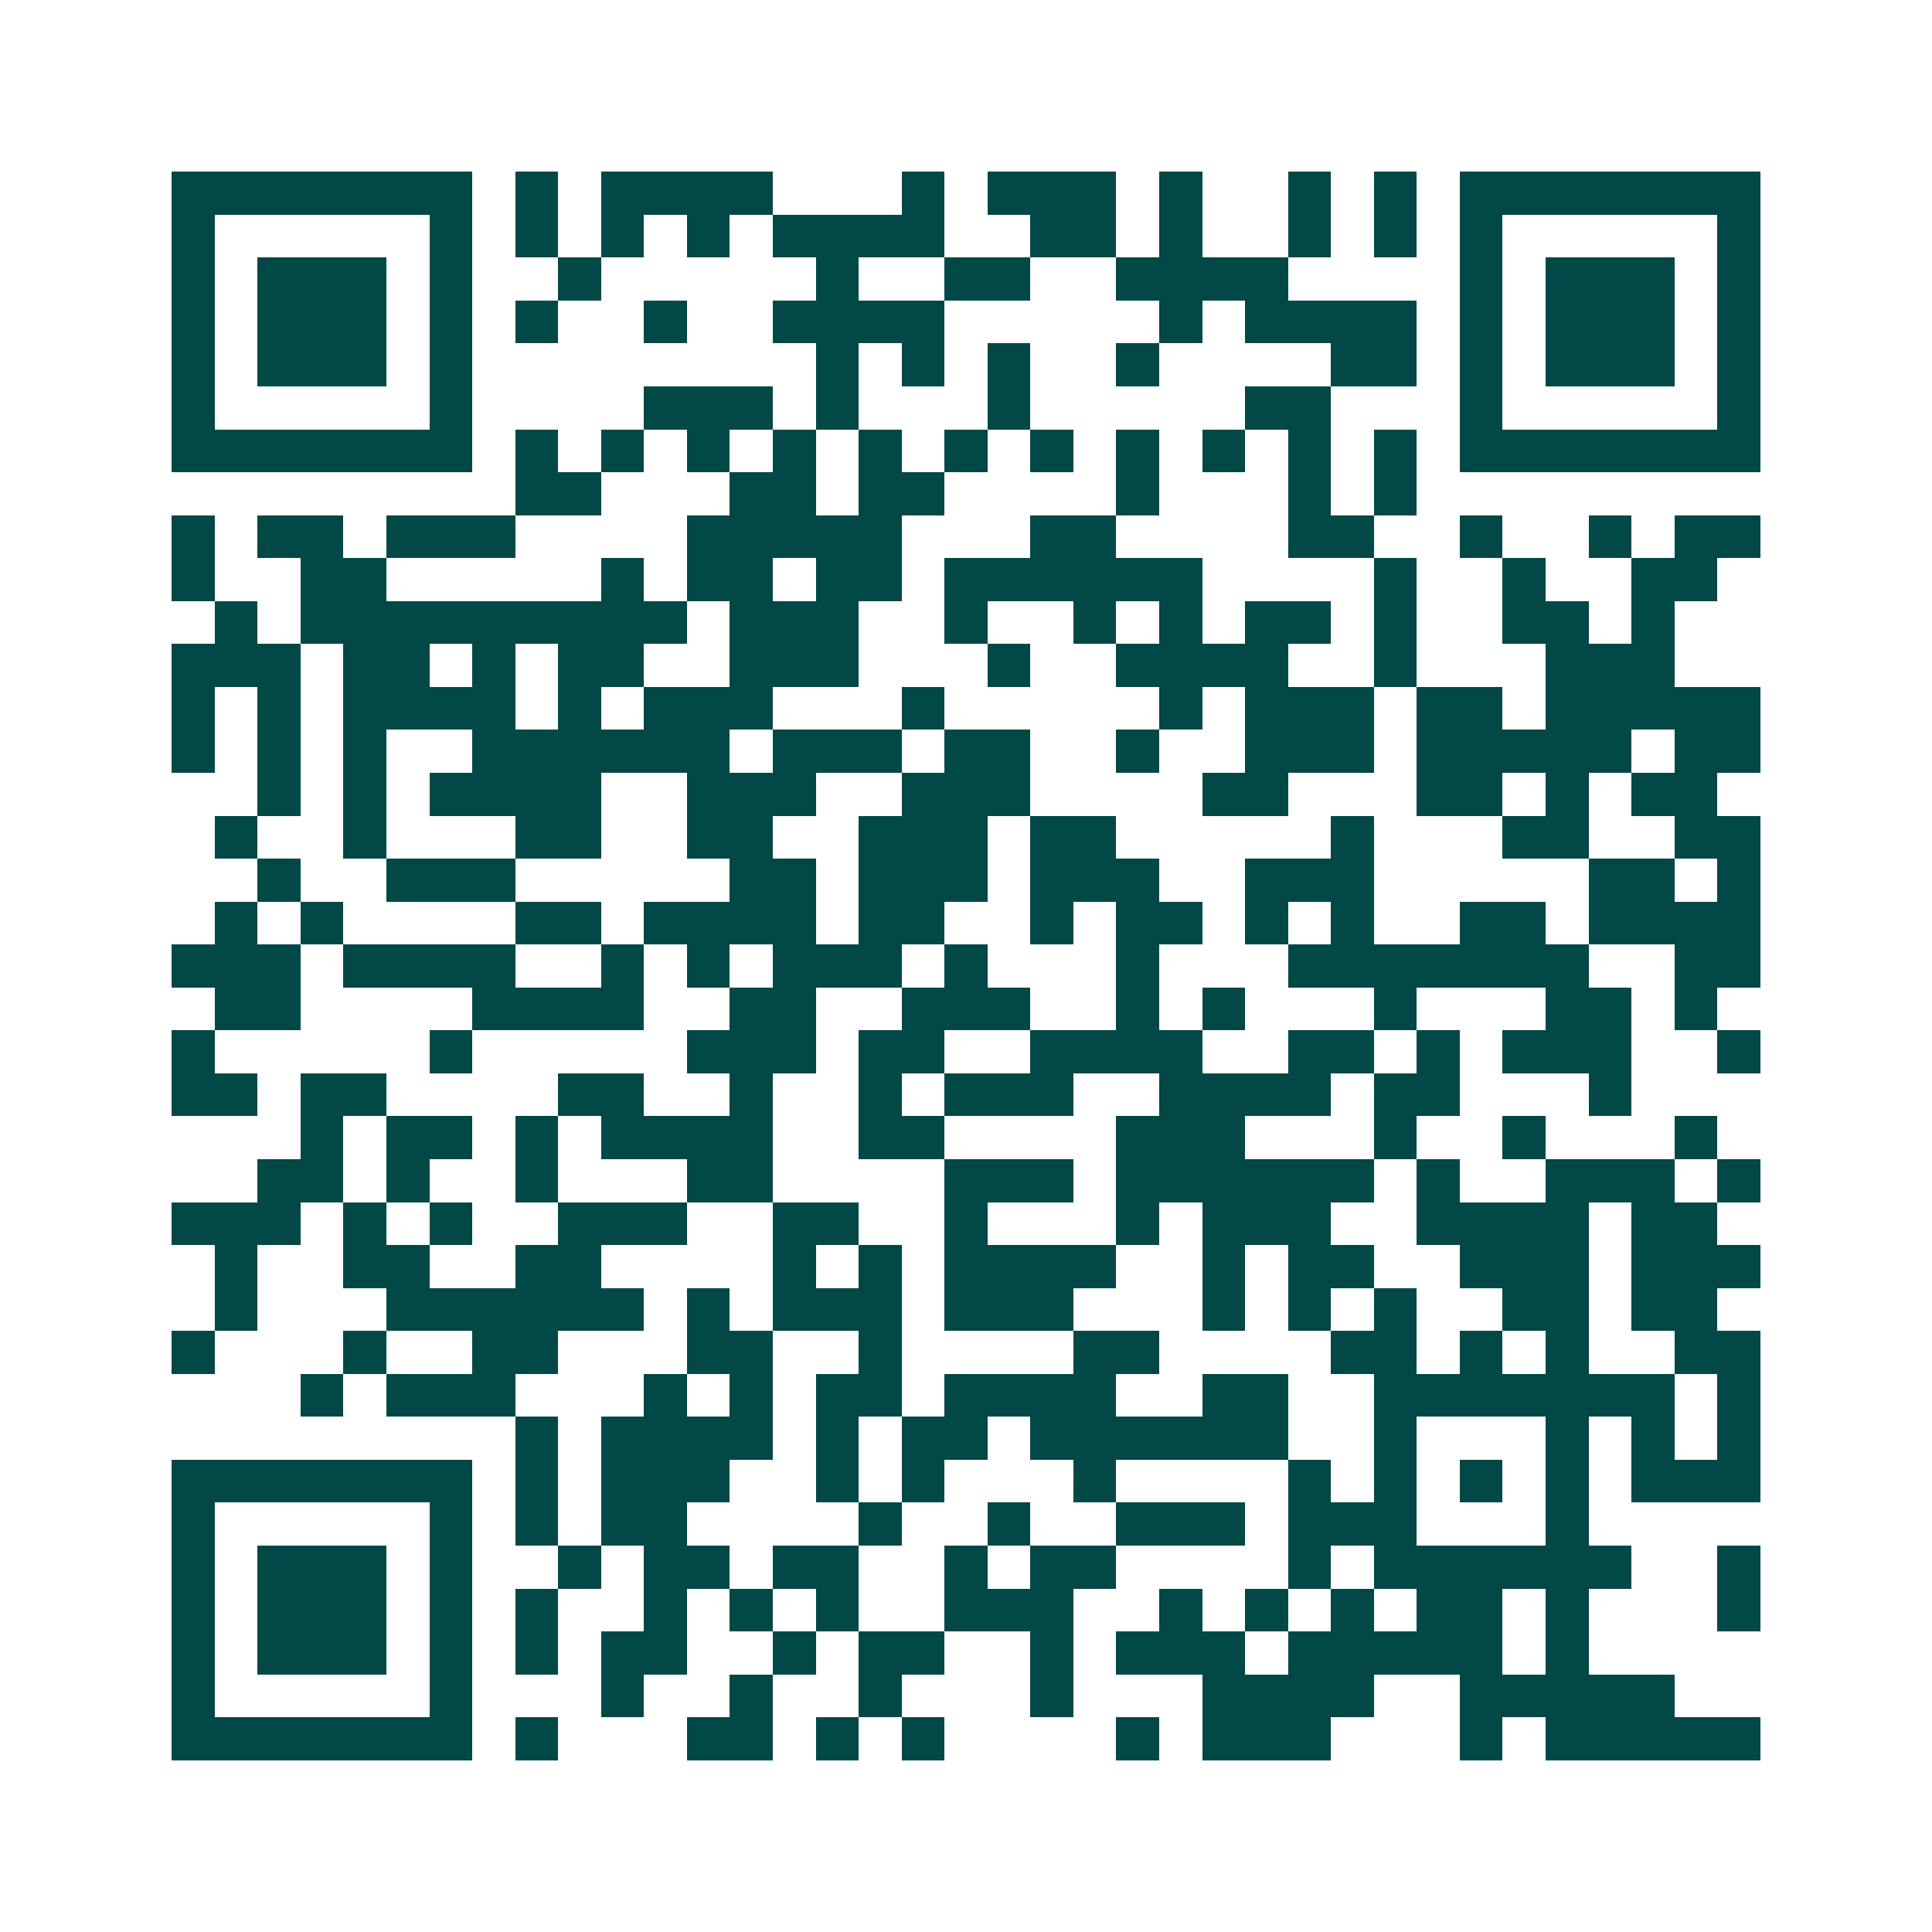 <svg xmlns="http://www.w3.org/2000/svg" width="200" height="200" viewBox="0 0 45 45" shape-rendering="crispEdges"><path fill="#ffffff" d="M0 0h45v45H0z"/><path stroke="#014847" d="M4 4.5h7m1 0h1m1 0h4m3 0h1m1 0h3m1 0h1m2 0h1m1 0h1m1 0h7M4 5.5h1m5 0h1m1 0h1m1 0h1m1 0h1m1 0h4m2 0h2m1 0h1m2 0h1m1 0h1m1 0h1m5 0h1M4 6.5h1m1 0h3m1 0h1m2 0h1m5 0h1m2 0h2m2 0h4m4 0h1m1 0h3m1 0h1M4 7.5h1m1 0h3m1 0h1m1 0h1m2 0h1m2 0h4m5 0h1m1 0h4m1 0h1m1 0h3m1 0h1M4 8.5h1m1 0h3m1 0h1m8 0h1m1 0h1m1 0h1m2 0h1m4 0h2m1 0h1m1 0h3m1 0h1M4 9.5h1m5 0h1m4 0h3m1 0h1m3 0h1m5 0h2m3 0h1m5 0h1M4 10.5h7m1 0h1m1 0h1m1 0h1m1 0h1m1 0h1m1 0h1m1 0h1m1 0h1m1 0h1m1 0h1m1 0h1m1 0h7M12 11.5h2m3 0h2m1 0h2m4 0h1m3 0h1m1 0h1M4 12.5h1m1 0h2m1 0h3m4 0h5m3 0h2m4 0h2m2 0h1m2 0h1m1 0h2M4 13.5h1m2 0h2m5 0h1m1 0h2m1 0h2m1 0h6m4 0h1m2 0h1m2 0h2M5 14.5h1m1 0h9m1 0h3m2 0h1m2 0h1m1 0h1m1 0h2m1 0h1m2 0h2m1 0h1M4 15.5h3m1 0h2m1 0h1m1 0h2m2 0h3m3 0h1m2 0h4m2 0h1m3 0h3M4 16.5h1m1 0h1m1 0h4m1 0h1m1 0h3m3 0h1m5 0h1m1 0h3m1 0h2m1 0h5M4 17.5h1m1 0h1m1 0h1m2 0h6m1 0h3m1 0h2m2 0h1m2 0h3m1 0h5m1 0h2M6 18.5h1m1 0h1m1 0h4m2 0h3m2 0h3m4 0h2m3 0h2m1 0h1m1 0h2M5 19.5h1m2 0h1m3 0h2m2 0h2m2 0h3m1 0h2m5 0h1m3 0h2m2 0h2M6 20.5h1m2 0h3m5 0h2m1 0h3m1 0h3m2 0h3m5 0h2m1 0h1M5 21.5h1m1 0h1m4 0h2m1 0h4m1 0h2m2 0h1m1 0h2m1 0h1m1 0h1m2 0h2m1 0h4M4 22.5h3m1 0h4m2 0h1m1 0h1m1 0h3m1 0h1m3 0h1m3 0h7m2 0h2M5 23.5h2m4 0h4m2 0h2m2 0h3m2 0h1m1 0h1m3 0h1m3 0h2m1 0h1M4 24.5h1m5 0h1m5 0h3m1 0h2m2 0h4m2 0h2m1 0h1m1 0h3m2 0h1M4 25.5h2m1 0h2m4 0h2m2 0h1m2 0h1m1 0h3m2 0h4m1 0h2m3 0h1M7 26.5h1m1 0h2m1 0h1m1 0h4m2 0h2m4 0h3m3 0h1m2 0h1m3 0h1M6 27.5h2m1 0h1m2 0h1m3 0h2m4 0h3m1 0h6m1 0h1m2 0h3m1 0h1M4 28.5h3m1 0h1m1 0h1m2 0h3m2 0h2m2 0h1m3 0h1m1 0h3m2 0h4m1 0h2M5 29.5h1m2 0h2m2 0h2m4 0h1m1 0h1m1 0h4m2 0h1m1 0h2m2 0h3m1 0h3M5 30.5h1m3 0h6m1 0h1m1 0h3m1 0h3m3 0h1m1 0h1m1 0h1m2 0h2m1 0h2M4 31.5h1m3 0h1m2 0h2m3 0h2m2 0h1m4 0h2m4 0h2m1 0h1m1 0h1m2 0h2M7 32.5h1m1 0h3m3 0h1m1 0h1m1 0h2m1 0h4m2 0h2m2 0h7m1 0h1M12 33.5h1m1 0h4m1 0h1m1 0h2m1 0h6m2 0h1m3 0h1m1 0h1m1 0h1M4 34.5h7m1 0h1m1 0h3m2 0h1m1 0h1m3 0h1m4 0h1m1 0h1m1 0h1m1 0h1m1 0h3M4 35.5h1m5 0h1m1 0h1m1 0h2m4 0h1m2 0h1m2 0h3m1 0h3m3 0h1M4 36.5h1m1 0h3m1 0h1m2 0h1m1 0h2m1 0h2m2 0h1m1 0h2m4 0h1m1 0h6m2 0h1M4 37.5h1m1 0h3m1 0h1m1 0h1m2 0h1m1 0h1m1 0h1m2 0h3m2 0h1m1 0h1m1 0h1m1 0h2m1 0h1m3 0h1M4 38.5h1m1 0h3m1 0h1m1 0h1m1 0h2m2 0h1m1 0h2m2 0h1m1 0h3m1 0h5m1 0h1M4 39.5h1m5 0h1m3 0h1m2 0h1m2 0h1m3 0h1m3 0h4m2 0h5M4 40.5h7m1 0h1m3 0h2m1 0h1m1 0h1m4 0h1m1 0h3m3 0h1m1 0h5"/></svg>

